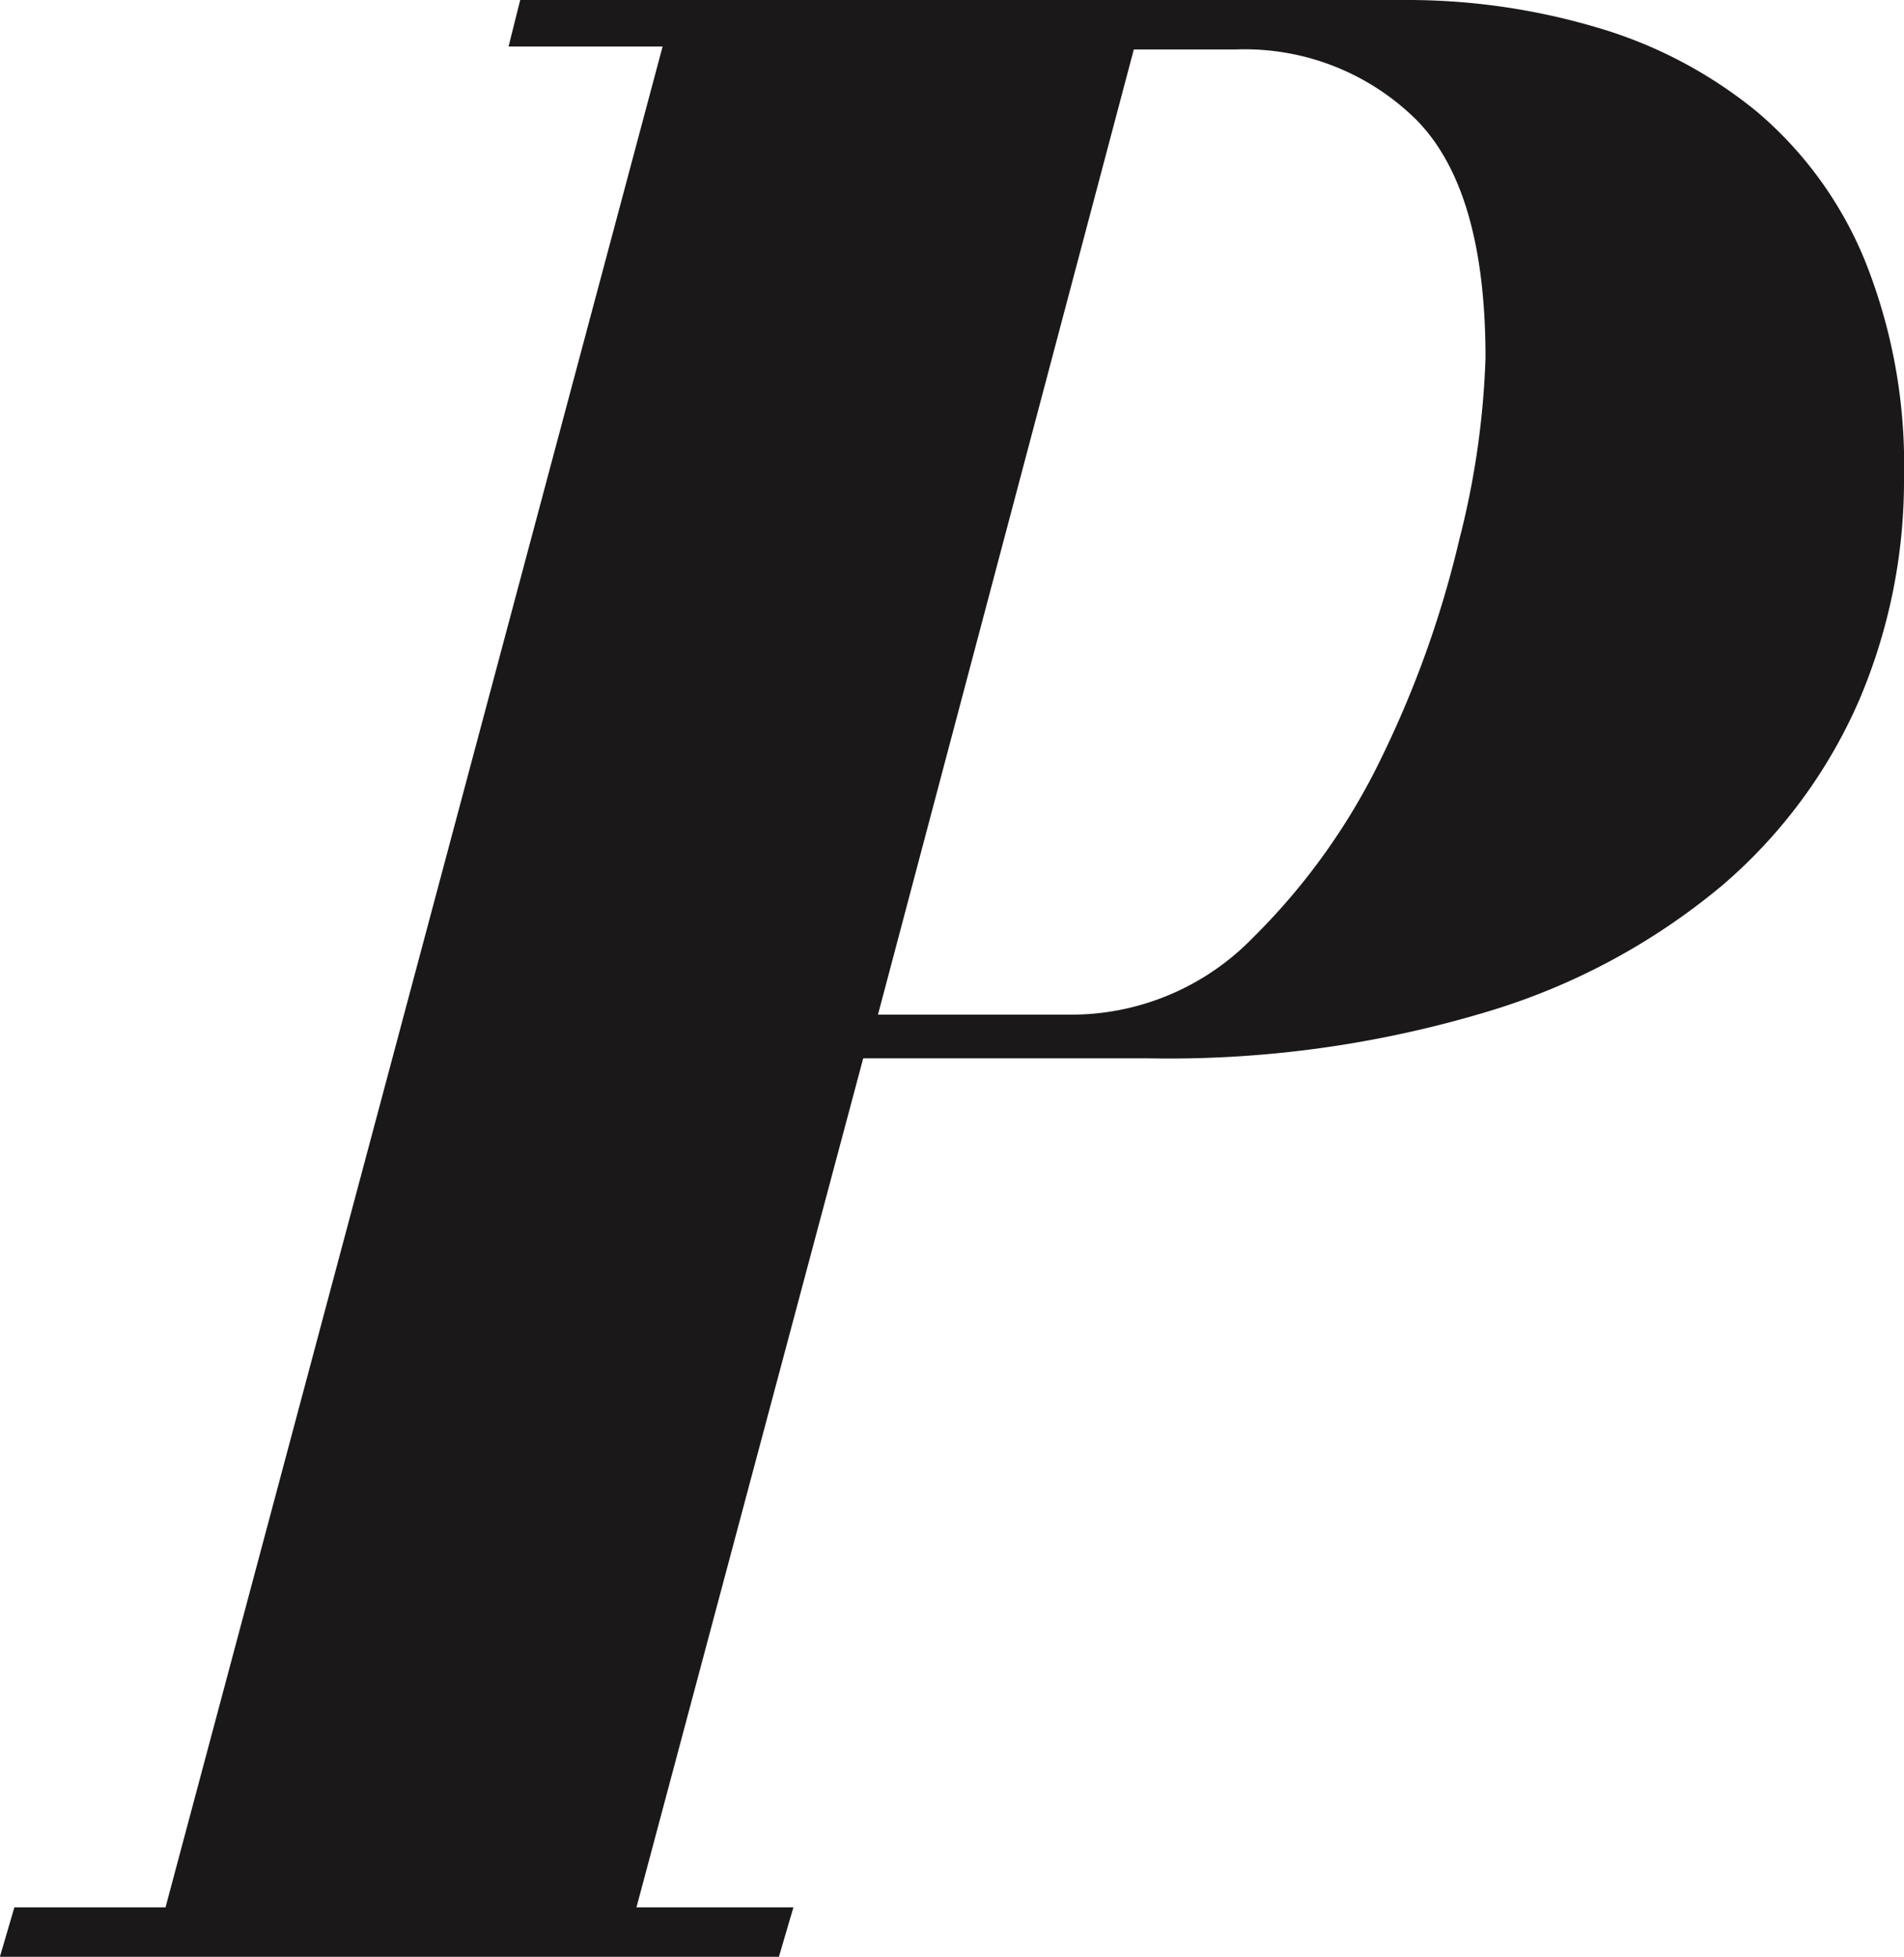 <svg xmlns="http://www.w3.org/2000/svg" width="50.315" height="51.698" viewBox="0 0 50.315 51.698"><defs><style>.a{fill:#1a1818;}</style></defs><g transform="translate(-1273.889 -1661.598)"><path class="a" d="M1316.1,1662.327a11.948,11.948,0,0,1,4.224,2.228,10.224,10.224,0,0,1,2.843,3.918,14.463,14.463,0,0,1,1.037,5.723,14.792,14.792,0,0,1-1.191,5.915,13.544,13.544,0,0,1-3.611,4.878,17.487,17.487,0,0,1-6.221,3.341,29.177,29.177,0,0,1-8.95,1.229H1296.7l-5.992,22.431h4.148l-.384,1.306h-20.586l.383-1.306h3.994l13.136-49.163h-4.071l.308-1.229h23.352A17.624,17.624,0,0,1,1316.1,1662.327Zm-9.1,24.044a17.177,17.177,0,0,0,3.418-4.8,27.288,27.288,0,0,0,2.036-5.723,22.09,22.09,0,0,0,.691-4.8q0-4.453-1.843-6.3a6.449,6.449,0,0,0-4.763-1.843h-2.688l-6.761,25.5h5.07A6.691,6.691,0,0,0,1307,1686.371Z"/></g></svg>